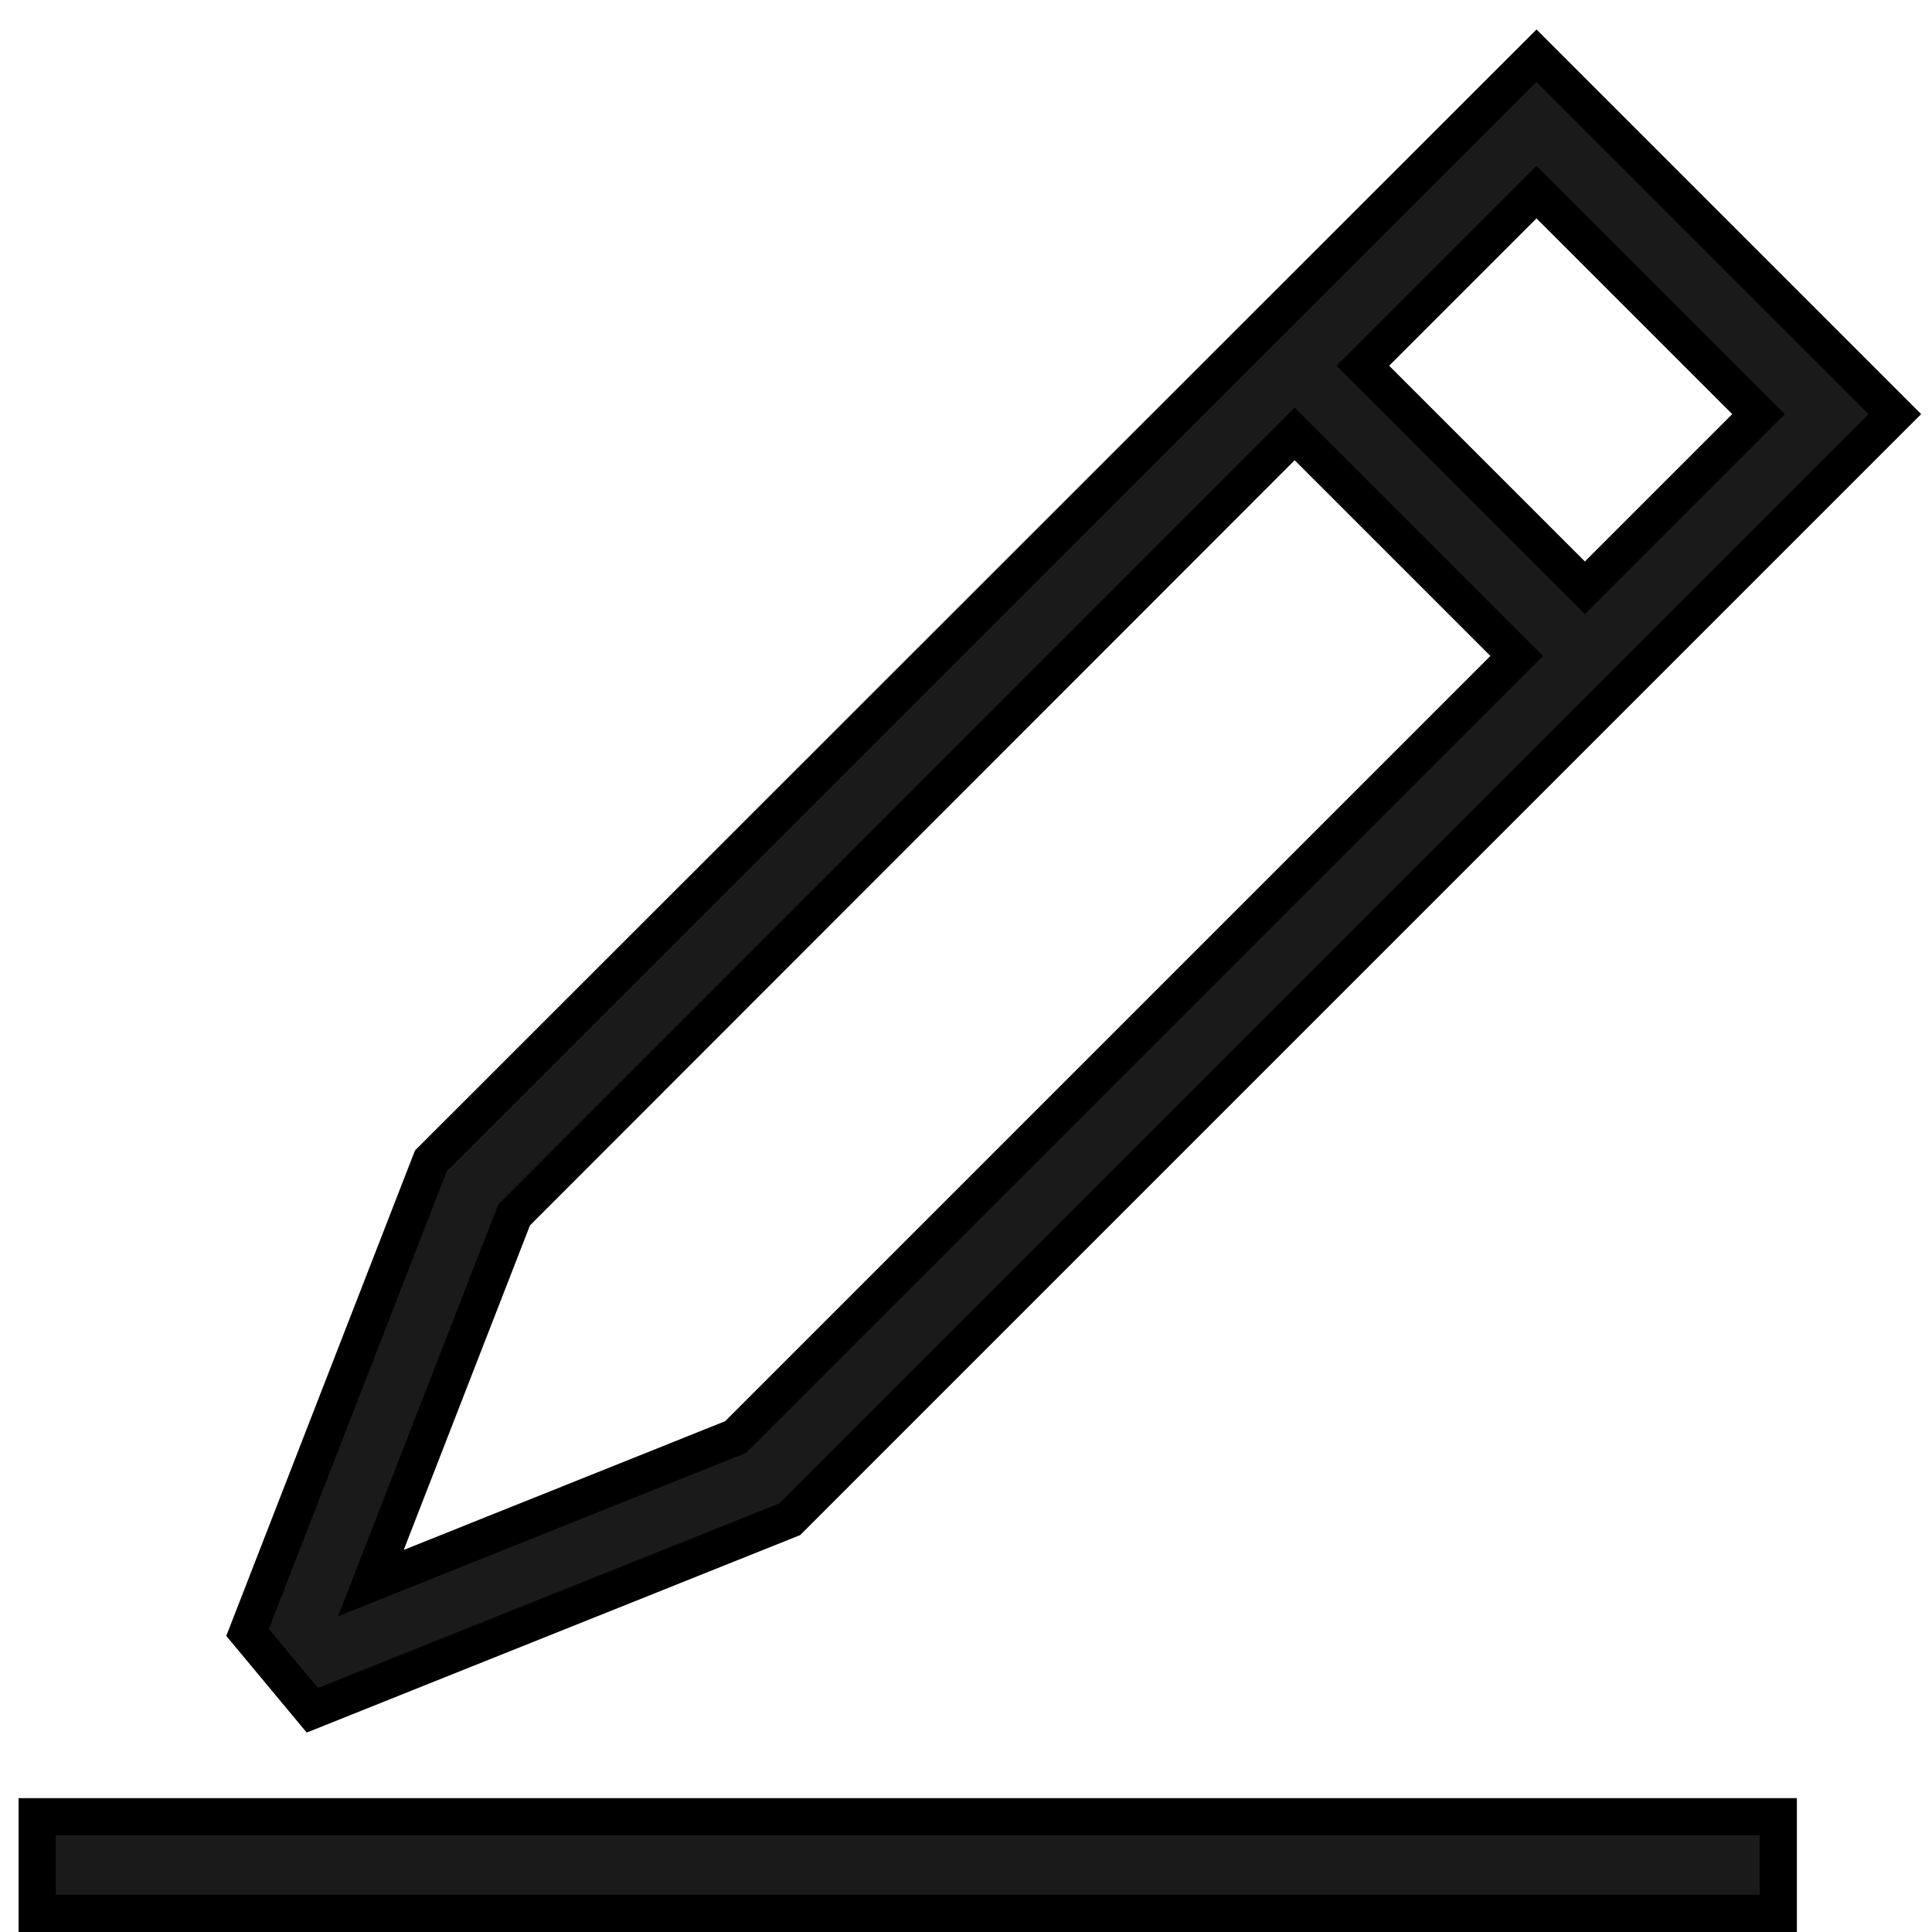 <?xml version="1.0" encoding="UTF-8"?>
<svg xmlns="http://www.w3.org/2000/svg" width="52" height="52" viewBox="0 0 52 52" fill="none">
  <path d="M21.256 40.891L51.001 11.146L41.355 1.5L11.597 31.245L6.663 43.937L8.407 46.033L21.256 40.891ZM47.33 11.146L42.657 15.819L36.682 9.844L41.355 5.171L47.33 11.146ZM13.836 32.703L34.846 11.68L40.821 17.655L19.798 38.678L9.983 42.609L13.836 32.703Z" fill="#1A1A1A" stroke="black"></path>
  <path d="M47.863 48.897H1V51.5H47.863V48.897Z" fill="#1A1A1A" stroke="black"></path>
</svg>
